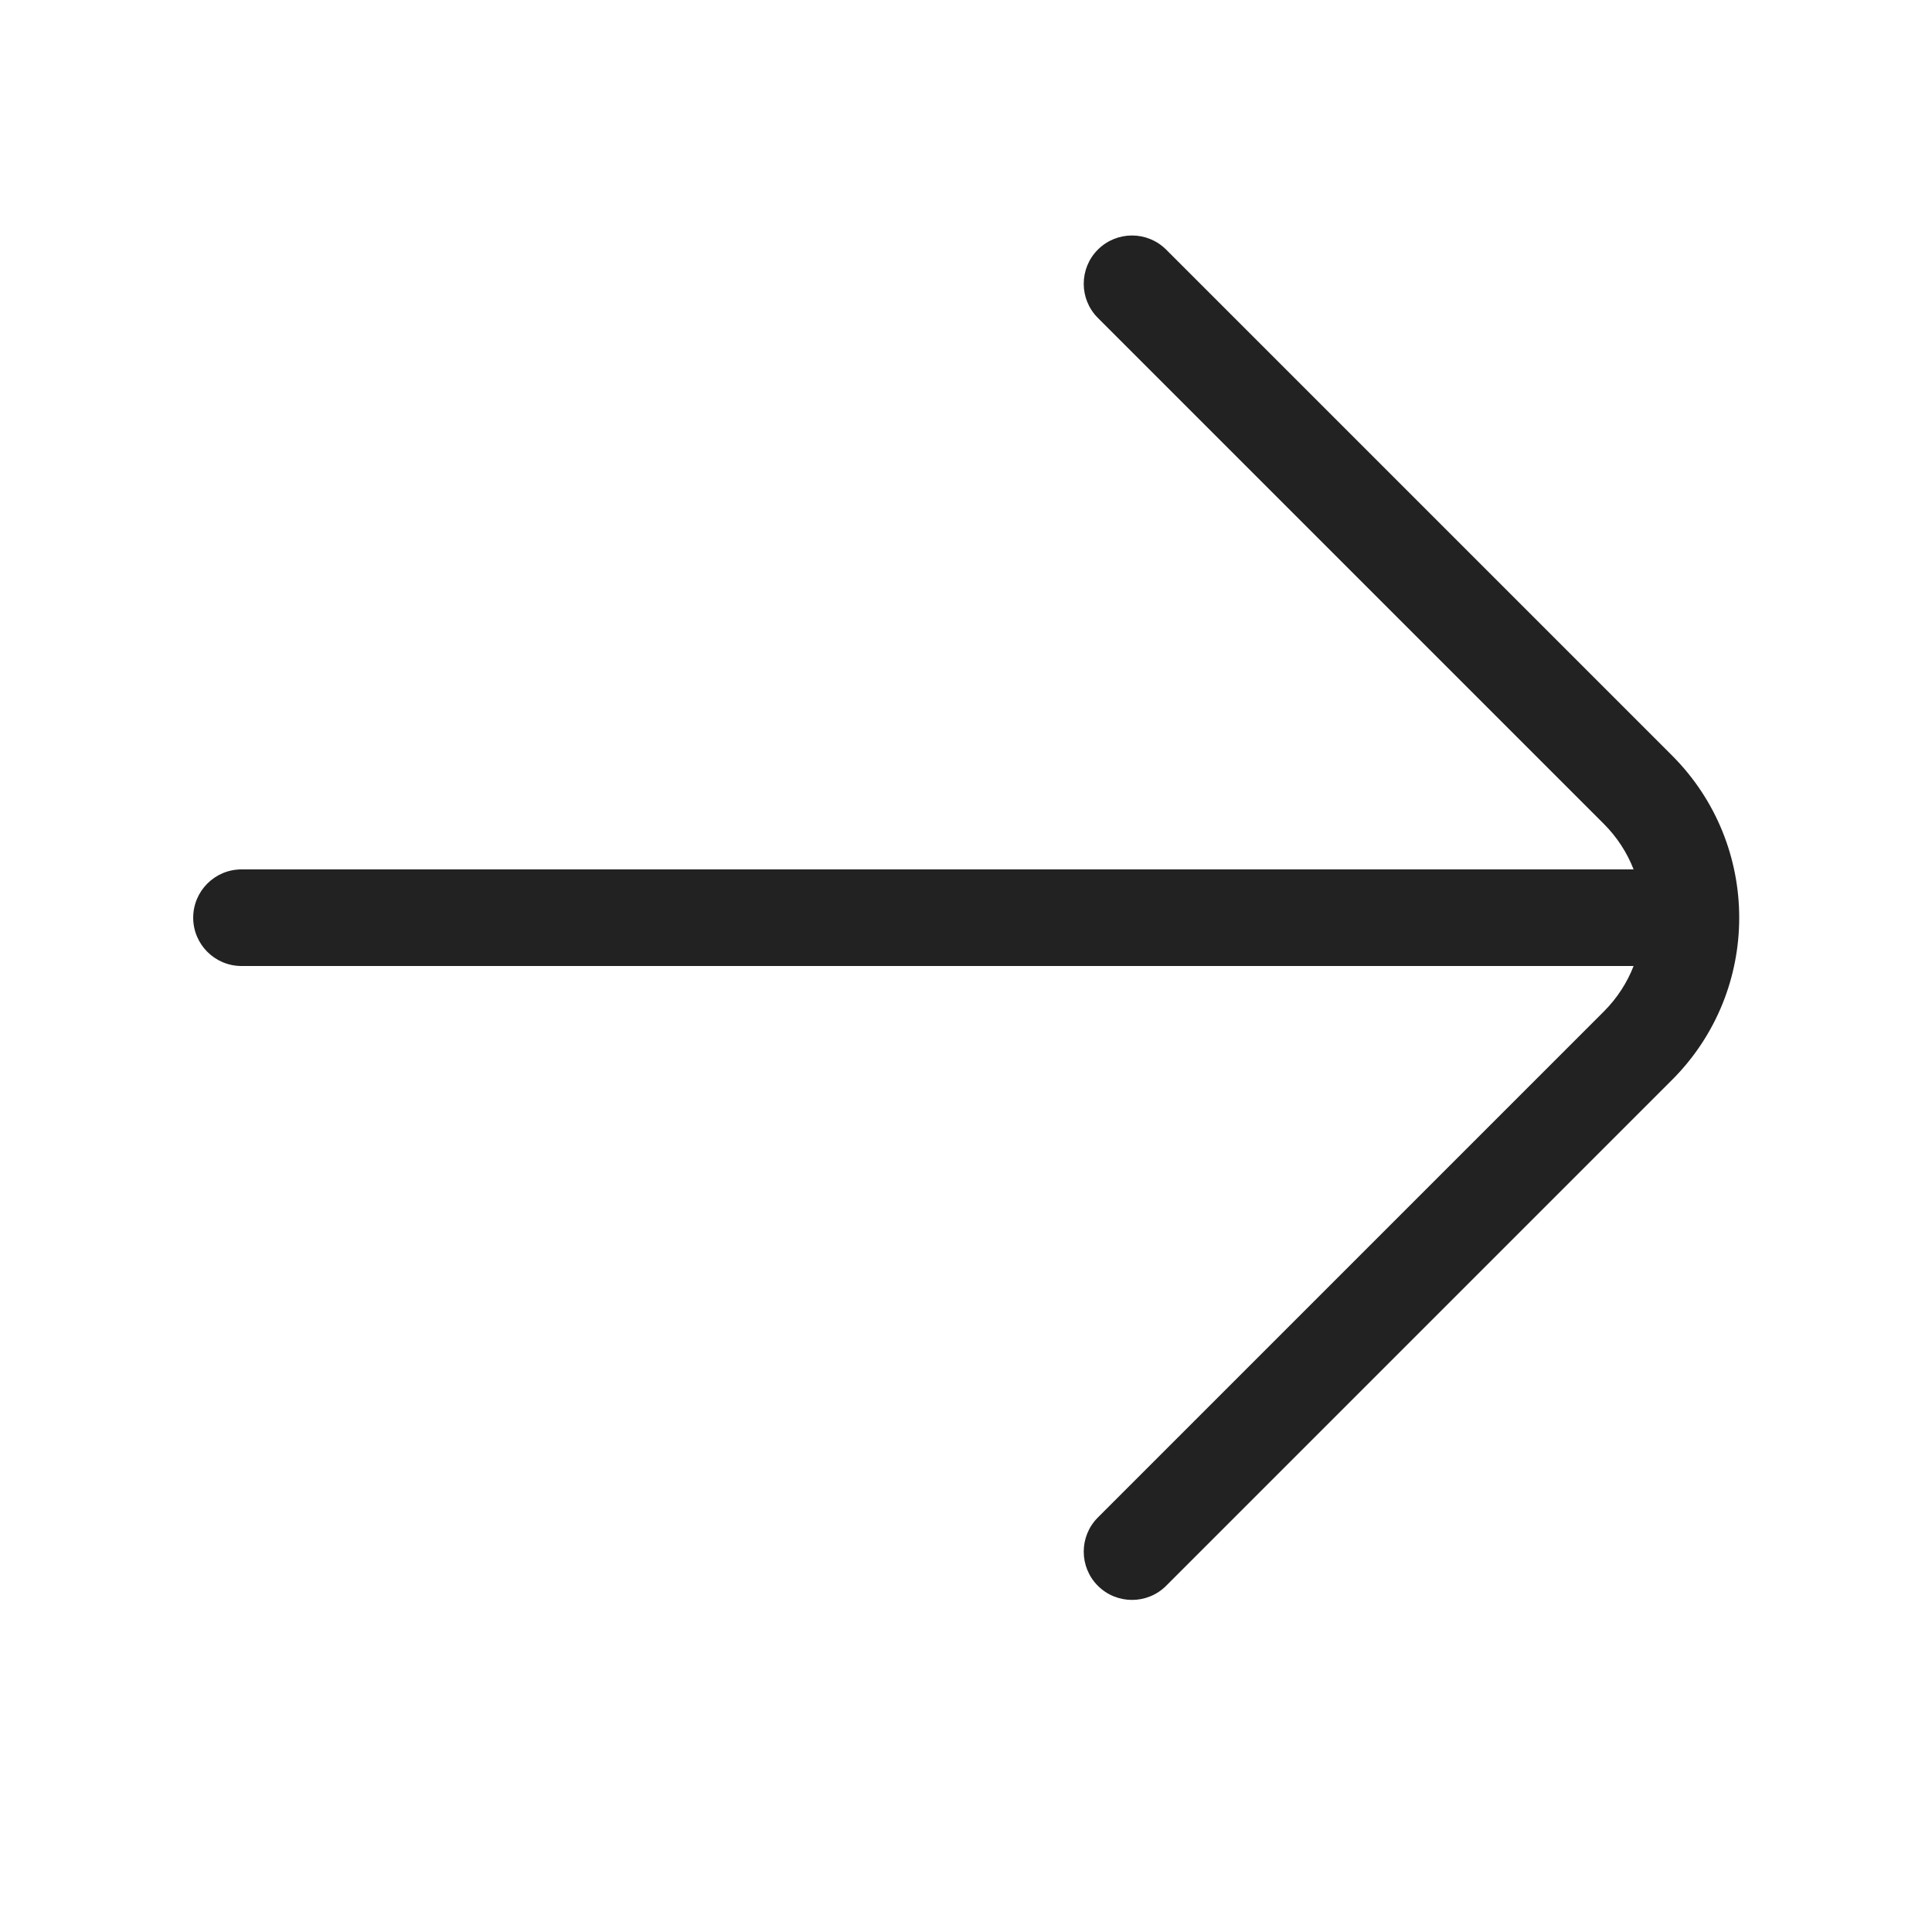 <svg width="20" height="20" viewBox="0 0 20 20" fill="none" xmlns="http://www.w3.org/2000/svg">
<path d="M11.365 3.291C11.17 3.096 11.17 2.779 11.365 2.584C11.56 2.389 11.877 2.389 12.072 2.584L17.309 7.821C18.236 8.748 18.236 10.252 17.309 11.179L12.072 16.416C11.877 16.611 11.56 16.611 11.365 16.416C11.17 16.221 11.17 15.904 11.365 15.709L16.602 10.472C16.741 10.333 16.844 10.172 16.911 10L2.5 10C2.224 10 2 9.776 2 9.5C2 9.224 2.224 9 2.5 9L16.911 9C16.844 8.828 16.741 8.667 16.602 8.528L11.365 3.291Z" fill="#222222"/>
</svg>
